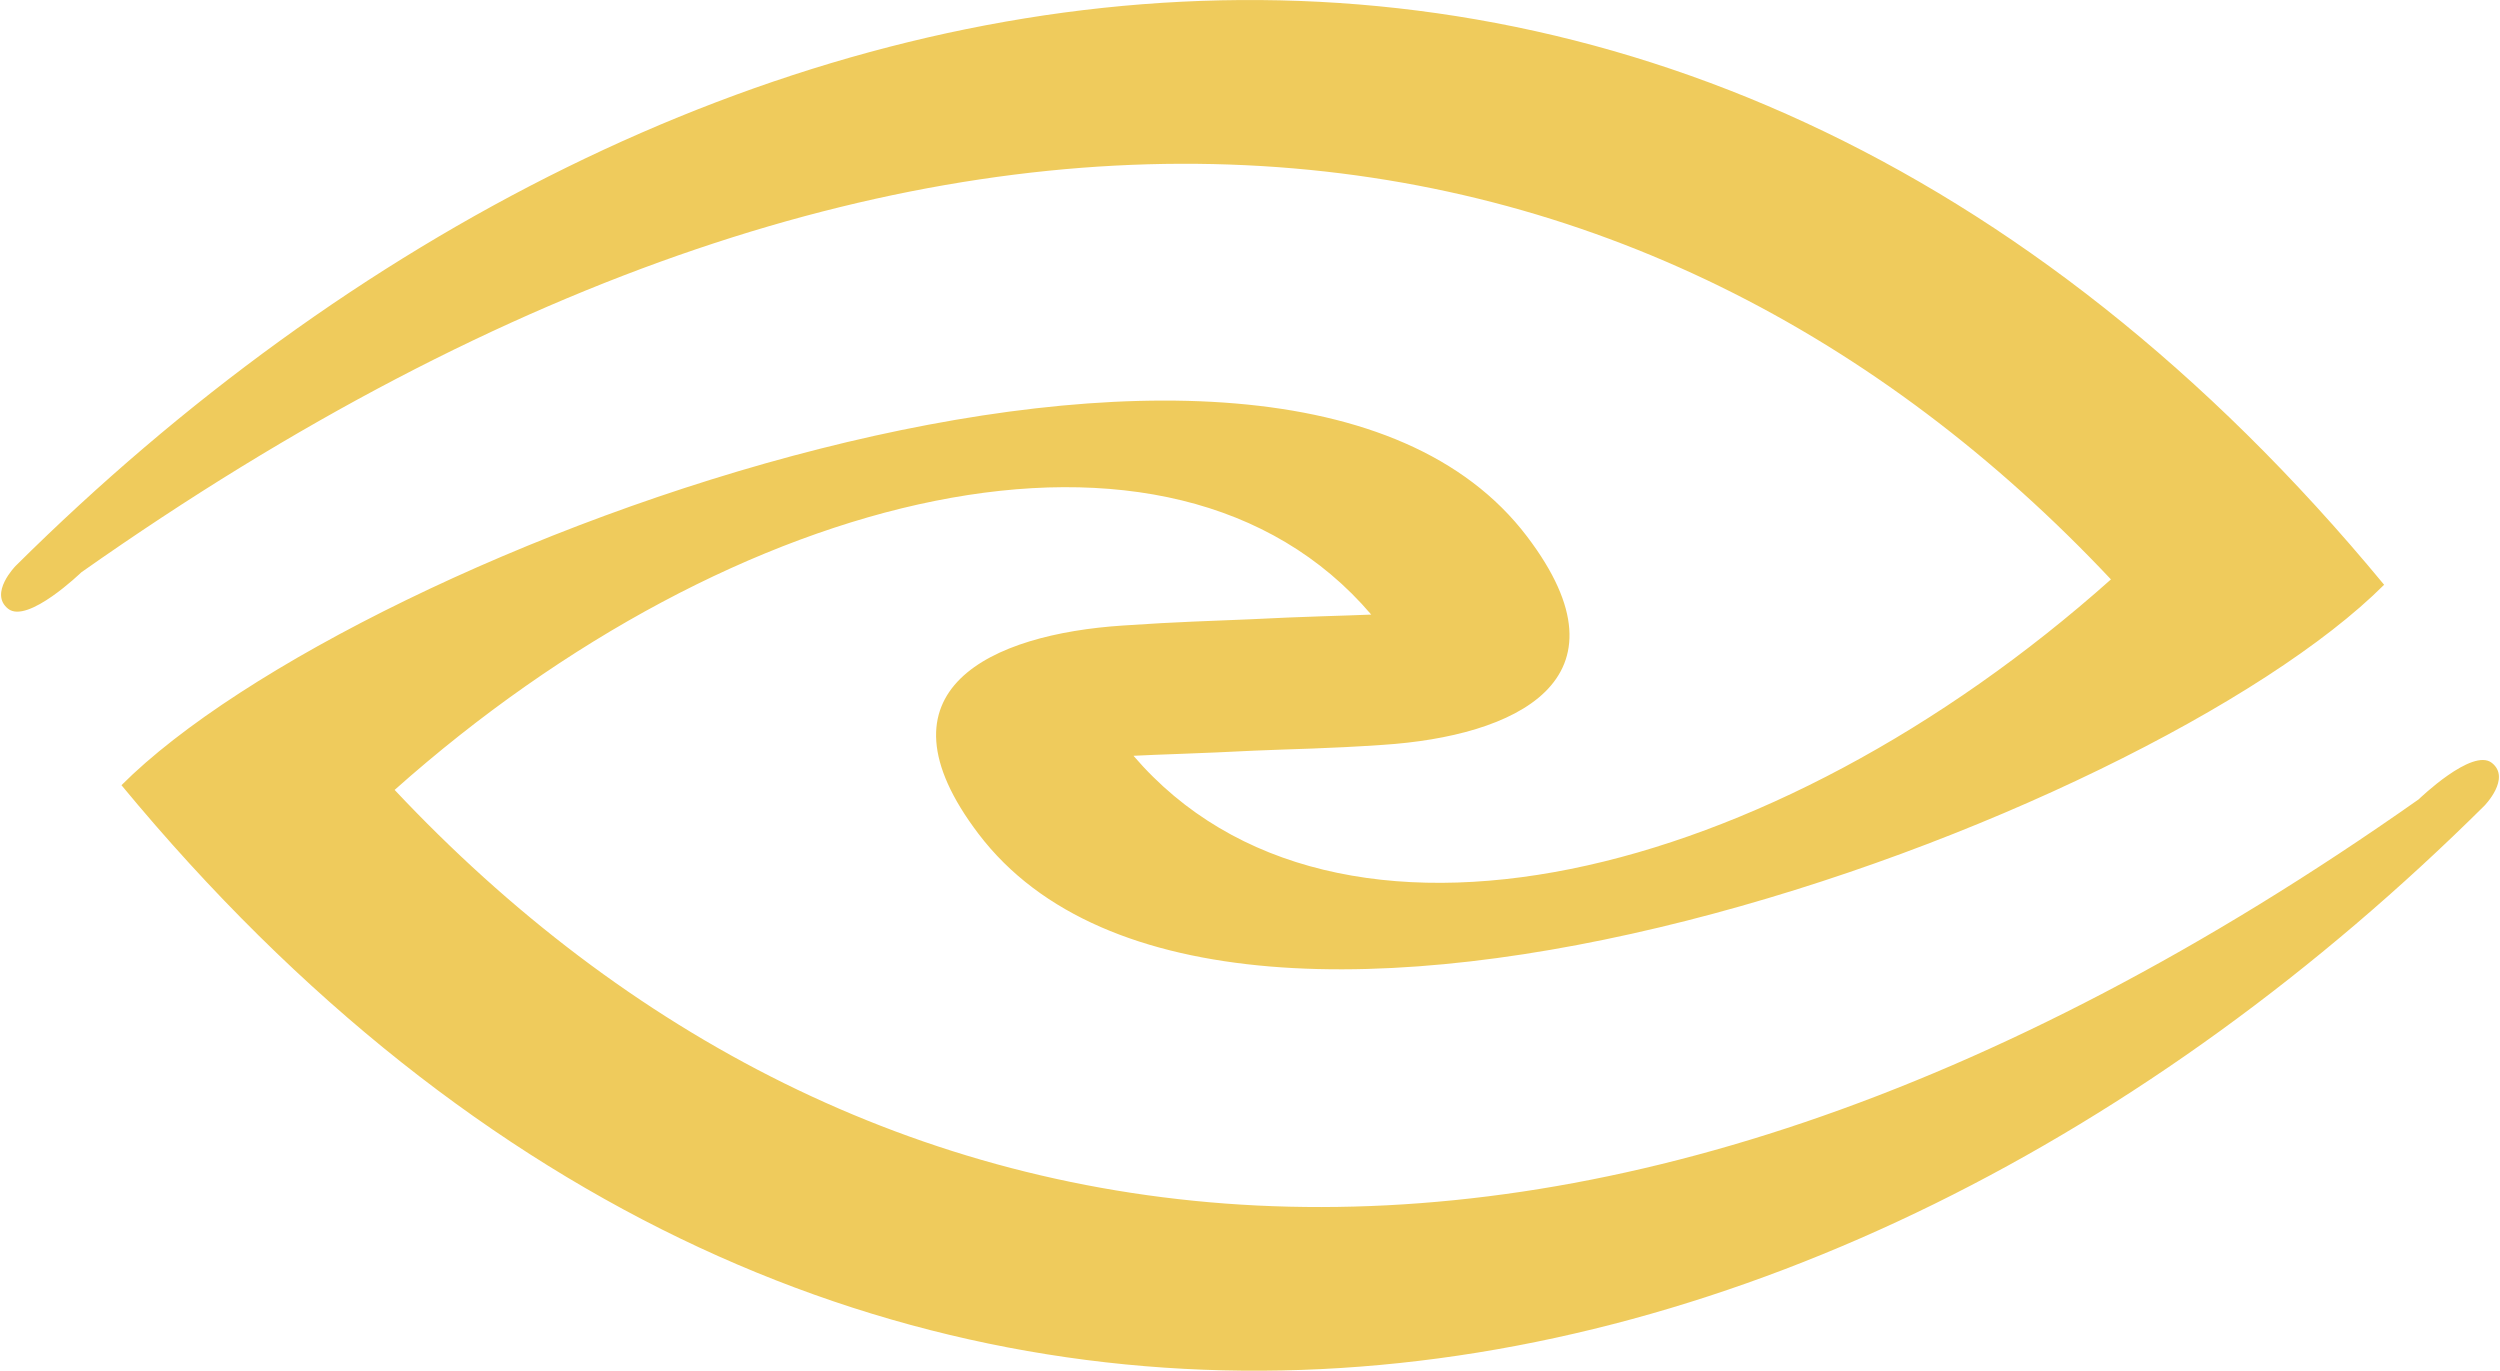 <svg xmlns="http://www.w3.org/2000/svg" viewBox="0 0 116.5 63.88"><defs><style>.cls-1{fill:#efcb5c;}</style></defs><title>Framare_eye</title><g id="Layer_2" data-name="Layer 2"><g id="Layer_1-2" data-name="Layer 1"><path class="cls-1" d="M58.23,28.86c2.49-.13,4.57-.17,5.67-.22-9.34-10.95-29.71-5.9-45.51,8.17,21.47,22.85,54.27,28.65,94.32.44,0,0,2.5-2.42,3.41-1.7s-.35,2-.35,2C84.66,68.42,39.05,77,5.66,36.59,16.71,25.54,59.56,9.7,71.16,25c5.12,6.74-.62,9.31-6.71,9.71-2.63.18-4.16.19-6,.27-2.49.13-4.53.18-5.63.24C62.2,46.15,82.56,41.1,98.37,27,76.9,4.18,43.84-1.54,3.79,26.67c0,0-2.5,2.42-3.41,1.7s.35-2,.35-2c31.11-30.87,77-39.53,110.37.88-11,11-53.9,26.89-65.5,11.61-5.12-6.74.62-9.31,6.72-9.71,2.62-.18,4.12-.21,5.91-.29"/></g></g></svg>